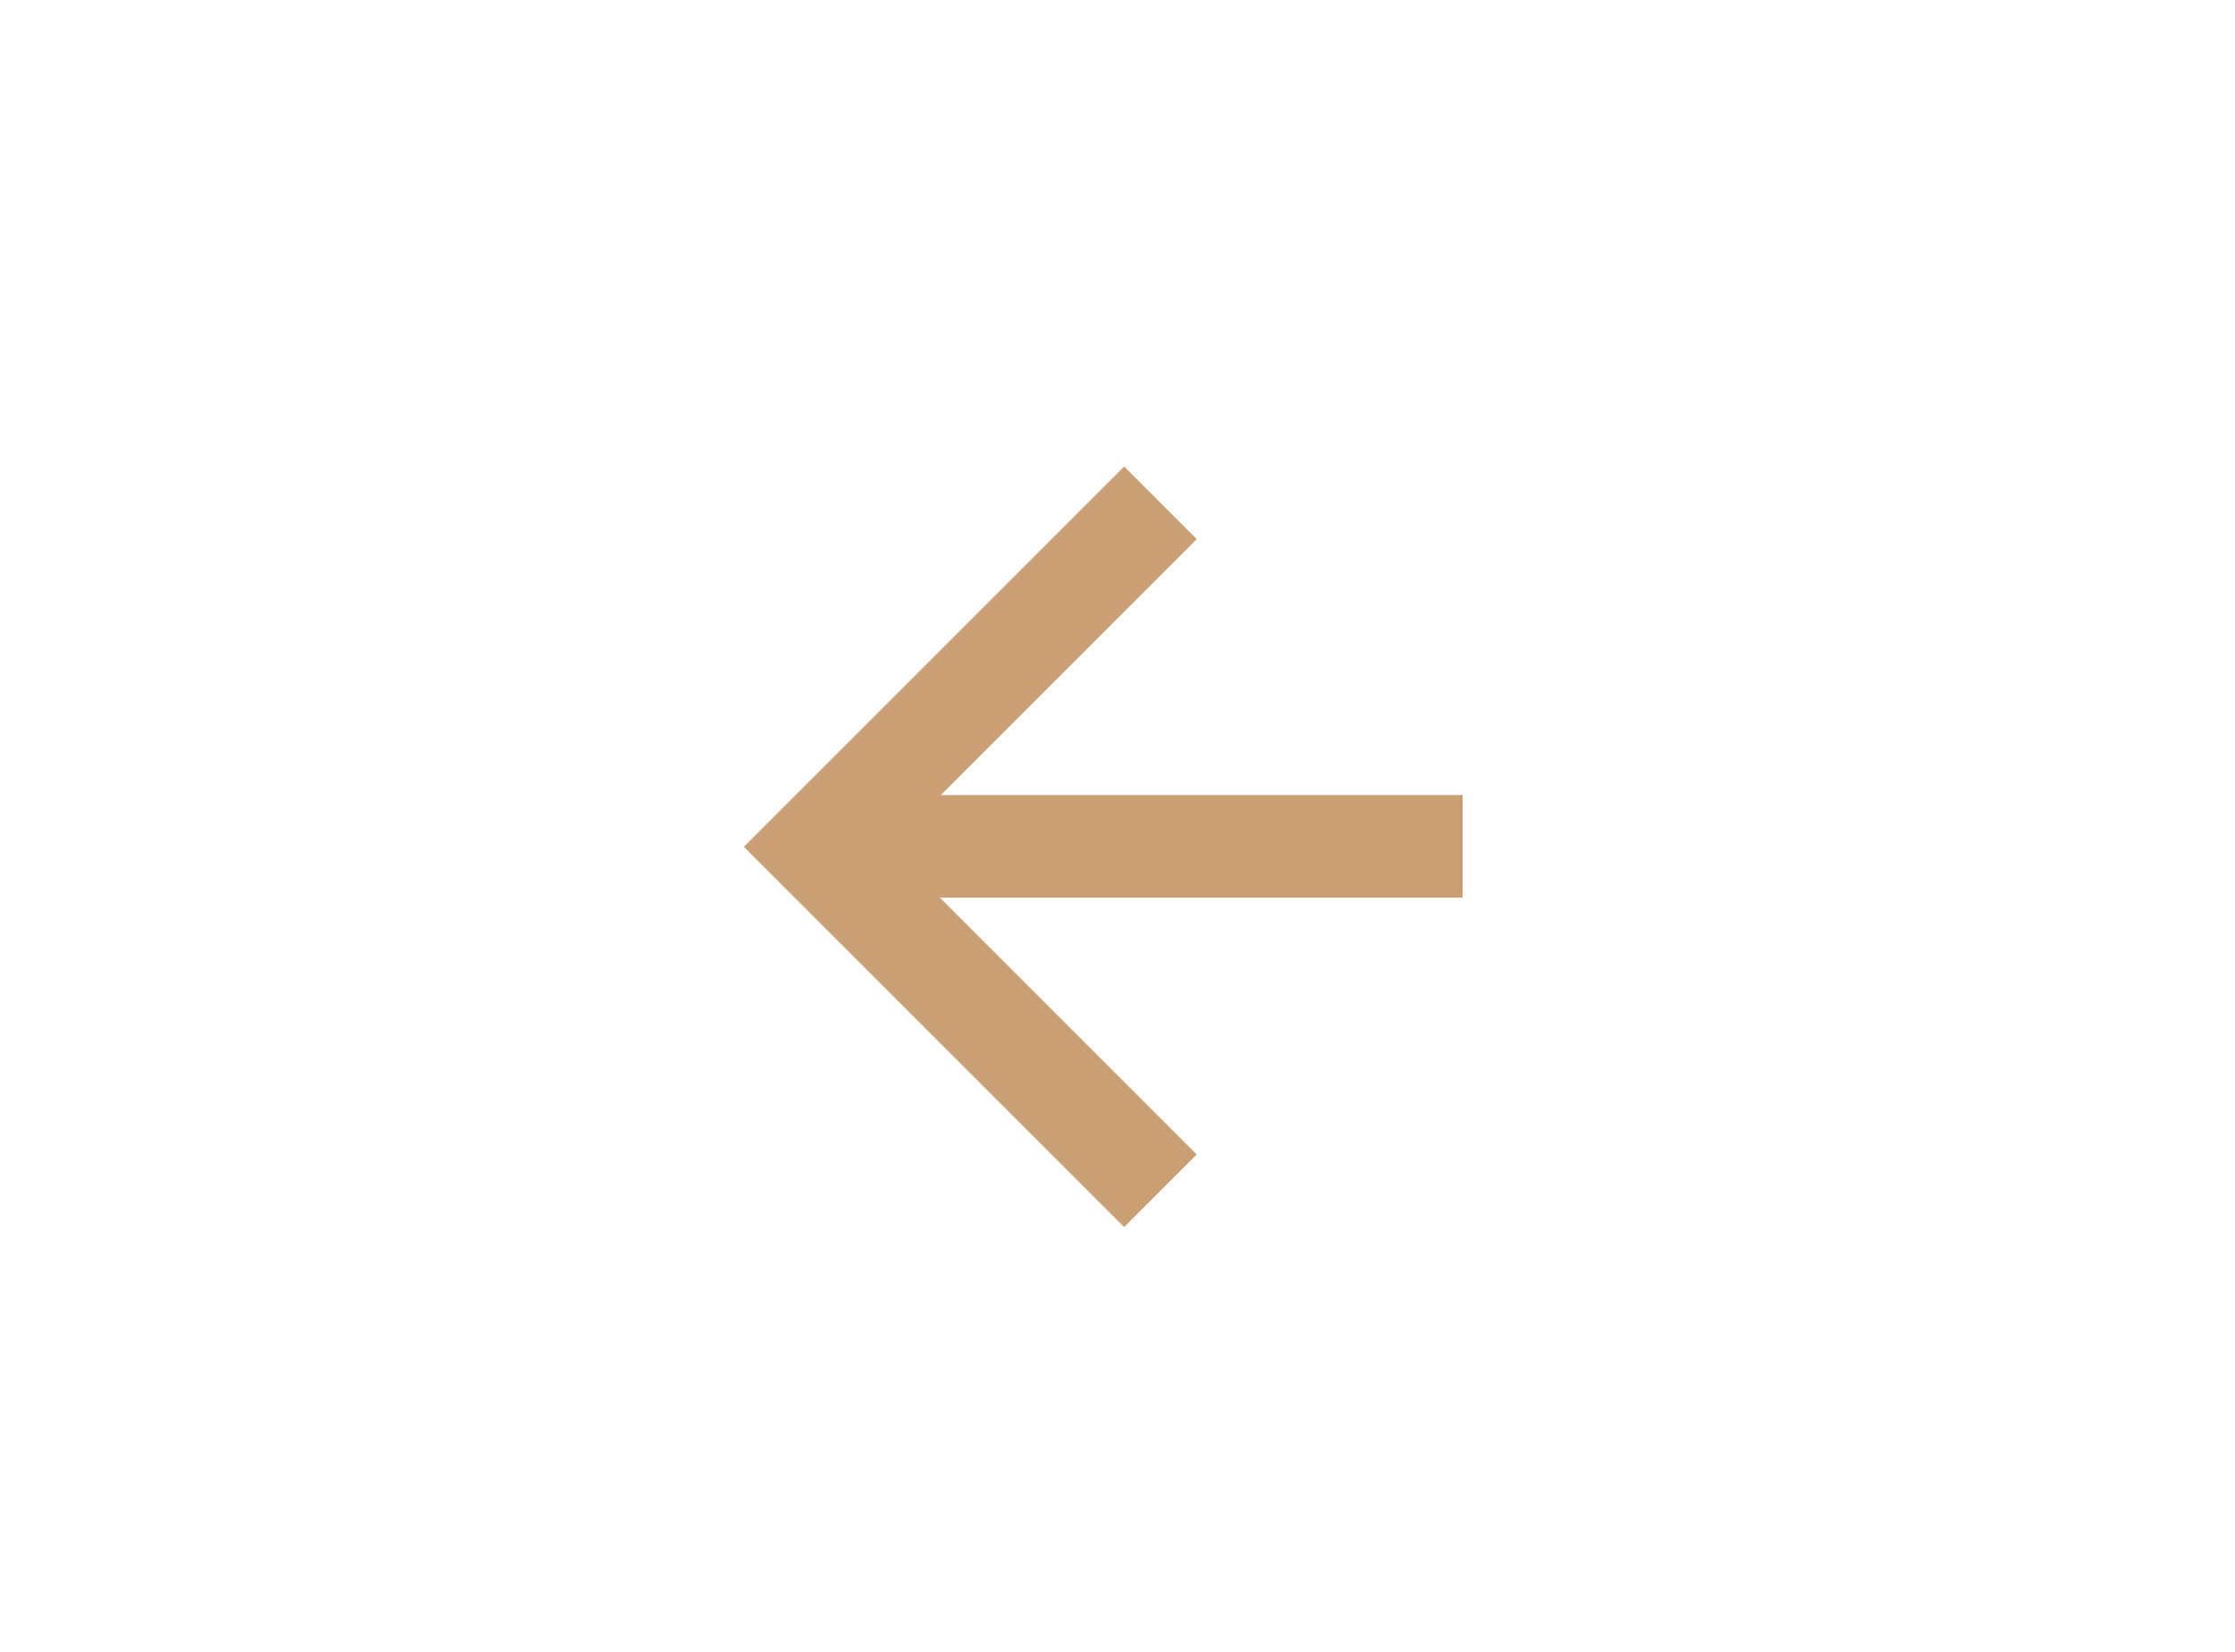 <?xml version="1.0" encoding="UTF-8"?> <svg xmlns="http://www.w3.org/2000/svg" width="115" height="85" viewBox="0 0 115 85" fill="none"><g filter="url(#filter0_i_9_566)"><rect y="2.359" width="114.856" height="82.602" rx="9.606" fill="#EAD1B9"></rect></g><g filter="url(#filter1_i_9_566)"><rect width="114.856" height="81.816" rx="9.44" fill="url(#paint0_linear_9_566)"></rect></g><path opacity="0.55" d="M61.576 27.742L48.409 40.909H75.261V46.19H48.359L61.576 59.407L57.842 63.143L38.287 43.588L38.3 43.574L38.287 43.562L57.842 24.007L61.576 27.742Z" fill="#9D5000"></path><defs><filter id="filter0_i_9_566" x="0" y="2.359" width="114.856" height="82.602" filterUnits="userSpaceOnUse" color-interpolation-filters="sRGB"><feFlood flood-opacity="0" result="BackgroundImageFix"></feFlood><feBlend mode="normal" in="SourceGraphic" in2="BackgroundImageFix" result="shape"></feBlend><feColorMatrix in="SourceAlpha" type="matrix" values="0 0 0 0 0 0 0 0 0 0 0 0 0 0 0 0 0 0 127 0" result="hardAlpha"></feColorMatrix><feOffset></feOffset><feGaussianBlur stdDeviation="15.994"></feGaussianBlur><feComposite in2="hardAlpha" operator="arithmetic" k2="-1" k3="1"></feComposite><feColorMatrix type="matrix" values="0 0 0 0 0.446 0 0 0 0 0.446 0 0 0 0 0.446 0 0 0 0.25 0"></feColorMatrix><feBlend mode="screen" in2="shape" result="effect1_innerShadow_9_566"></feBlend></filter><filter id="filter1_i_9_566" x="0" y="0" width="114.856" height="81.815" filterUnits="userSpaceOnUse" color-interpolation-filters="sRGB"><feFlood flood-opacity="0" result="BackgroundImageFix"></feFlood><feBlend mode="normal" in="SourceGraphic" in2="BackgroundImageFix" result="shape"></feBlend><feColorMatrix in="SourceAlpha" type="matrix" values="0 0 0 0 0 0 0 0 0 0 0 0 0 0 0 0 0 0 127 0" result="hardAlpha"></feColorMatrix><feOffset></feOffset><feGaussianBlur stdDeviation="15.994"></feGaussianBlur><feComposite in2="hardAlpha" operator="arithmetic" k2="-1" k3="1"></feComposite><feColorMatrix type="matrix" values="0 0 0 0 0.446 0 0 0 0 0.446 0 0 0 0 0.446 0 0 0 0.25 0"></feColorMatrix><feBlend mode="screen" in2="shape" result="effect1_innerShadow_9_566"></feBlend></filter><linearGradient id="paint0_linear_9_566" x1="0" y1="40.908" x2="114.856" y2="40.908" gradientUnits="userSpaceOnUse"><stop stop-color="#FFE4CA"></stop><stop offset="1" stop-color="#FFF6EE"></stop></linearGradient></defs></svg> 